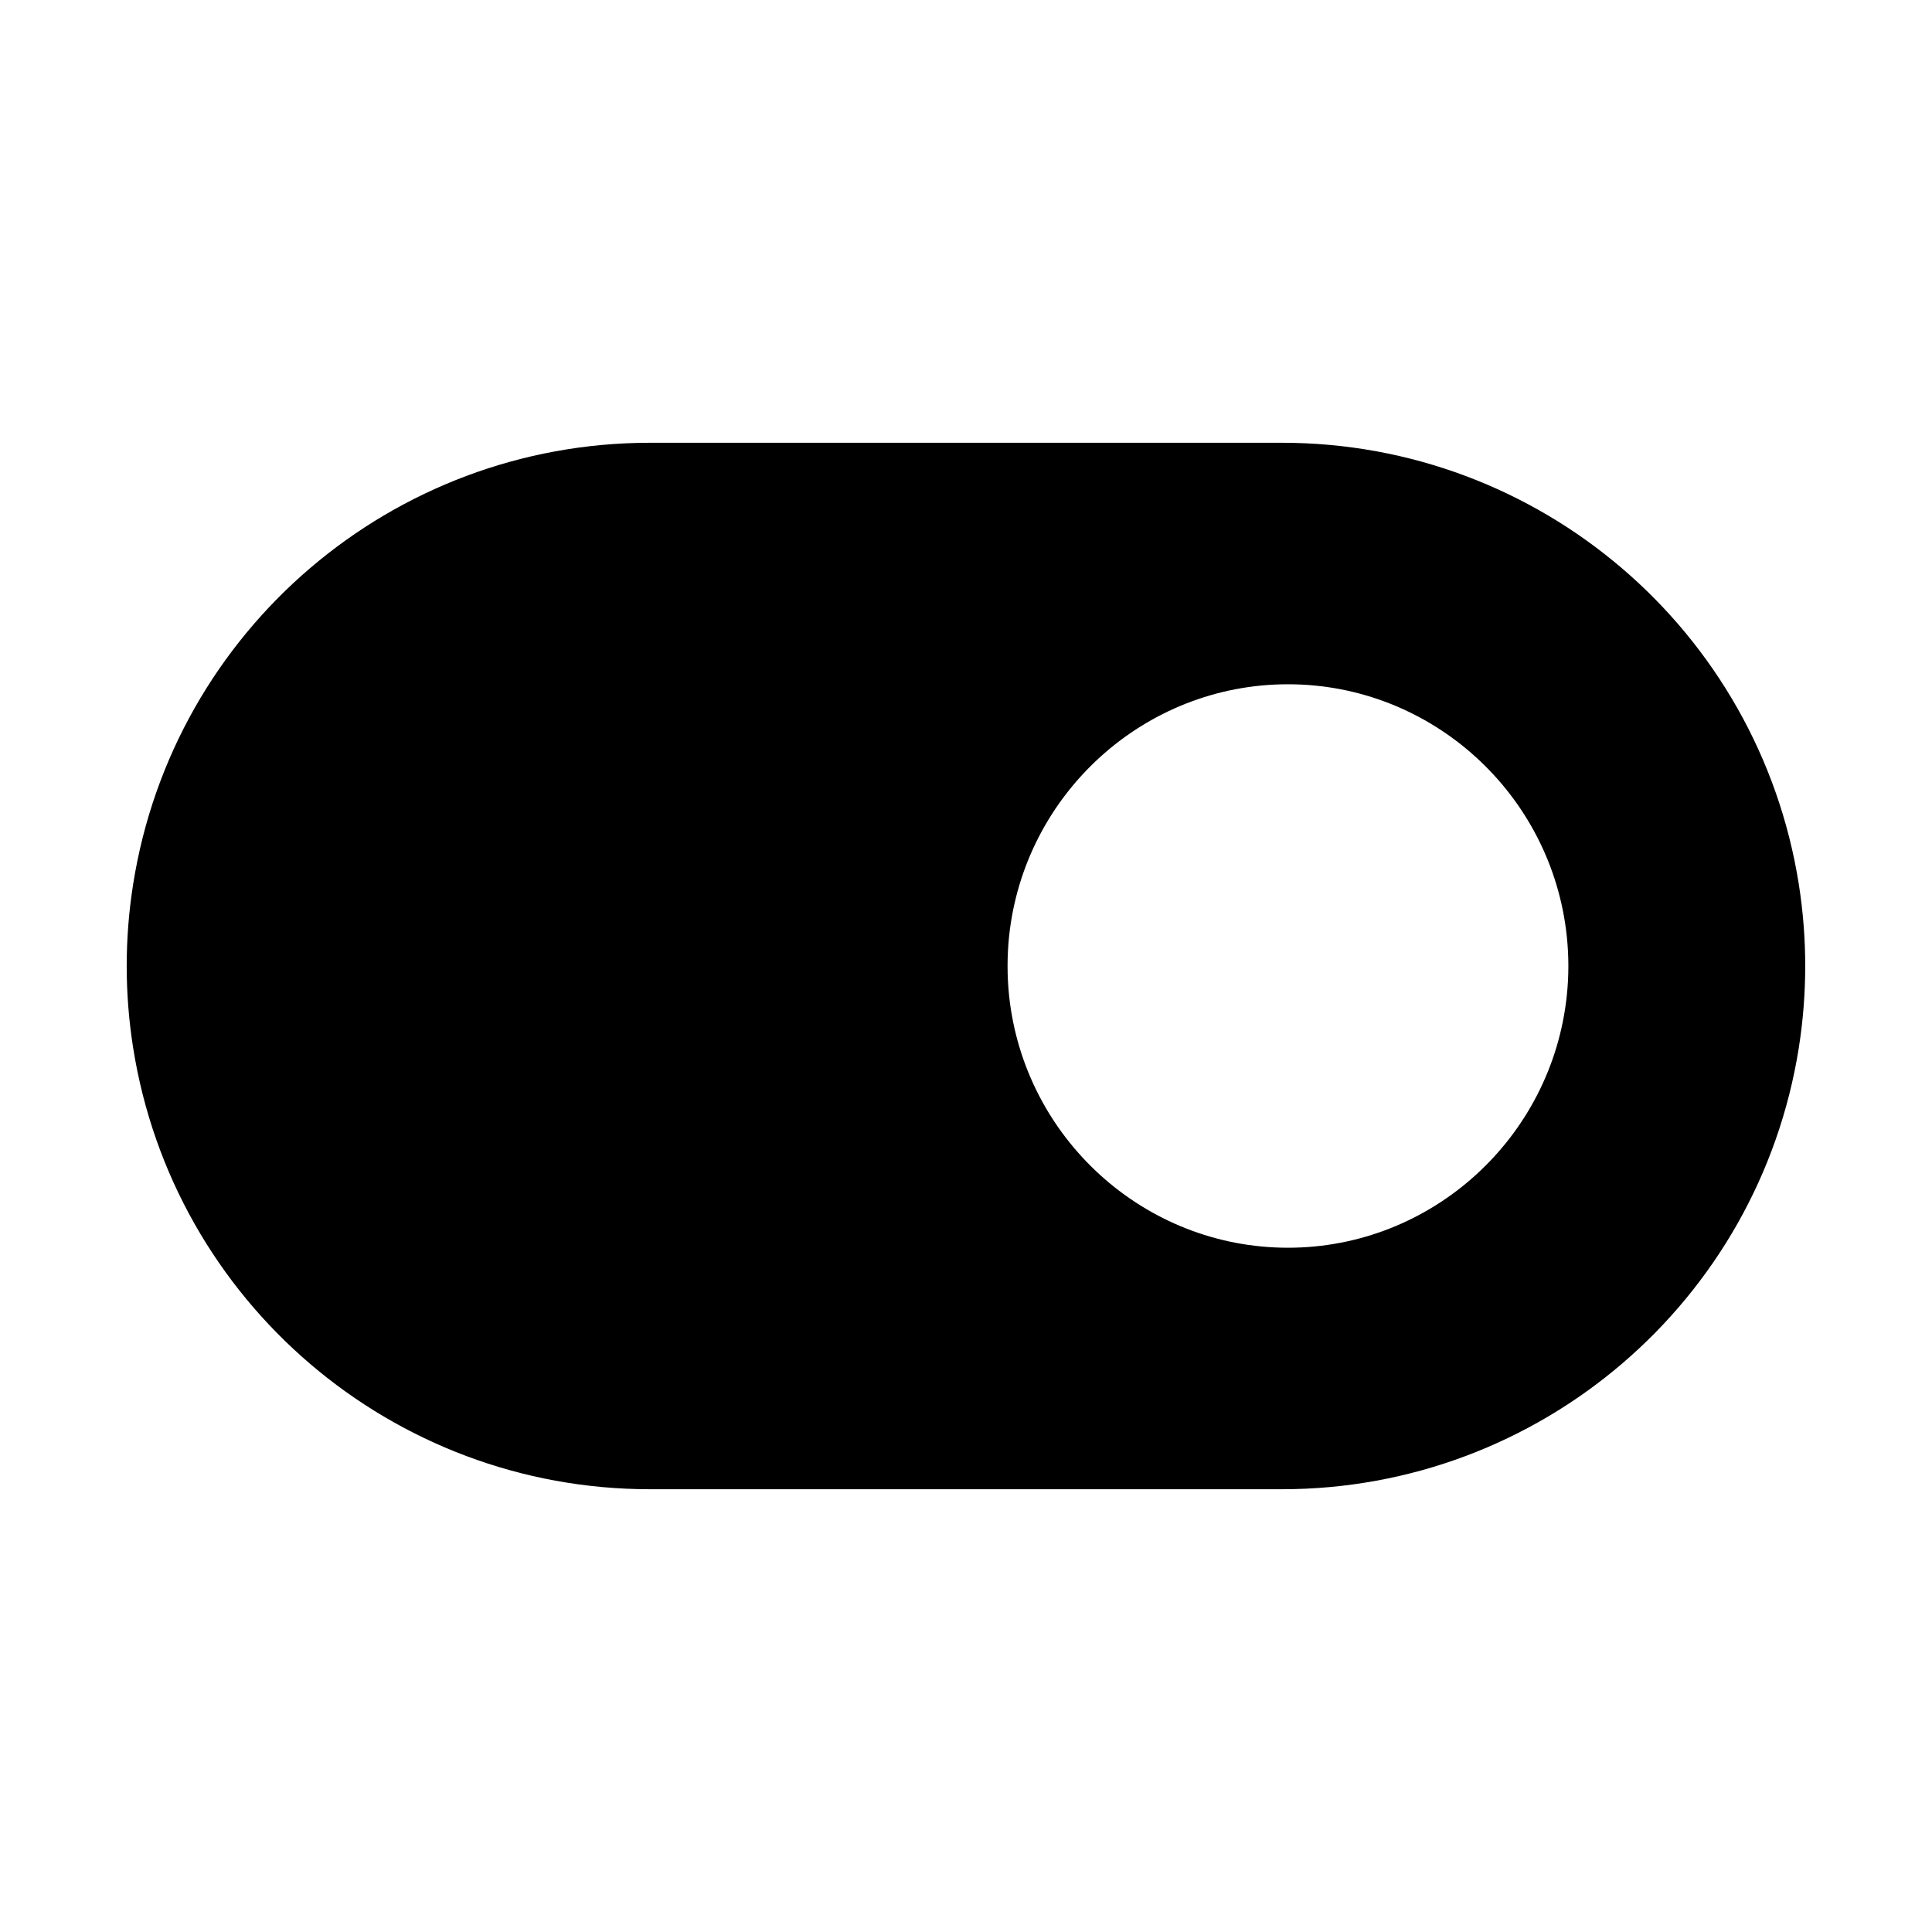 <?xml version="1.0" encoding="UTF-8"?> <svg xmlns="http://www.w3.org/2000/svg" width="40" height="40" viewBox="0 0 40 40" fill="none"> <path fill-rule="evenodd" clip-rule="evenodd" d="M2.756 21.69C3.587 26.955 8.126 30.833 13.456 30.833H26.542C31.873 30.833 36.411 26.955 37.243 21.69C37.419 20.57 37.419 19.43 37.243 18.31C36.411 13.045 31.873 9.167 26.542 9.167H13.456C8.126 9.167 3.587 13.045 2.756 18.31C2.579 19.43 2.579 20.57 2.756 21.69ZM26.666 25.833C29.64 25.833 32.129 23.562 32.439 20.613C32.482 20.207 32.482 19.793 32.439 19.387C32.129 16.438 29.64 14.167 26.666 14.167C23.691 14.167 21.203 16.438 20.892 19.387C20.85 19.793 20.85 20.207 20.892 20.613C21.203 23.562 23.691 25.833 26.666 25.833Z" fill="black"></path> </svg> 